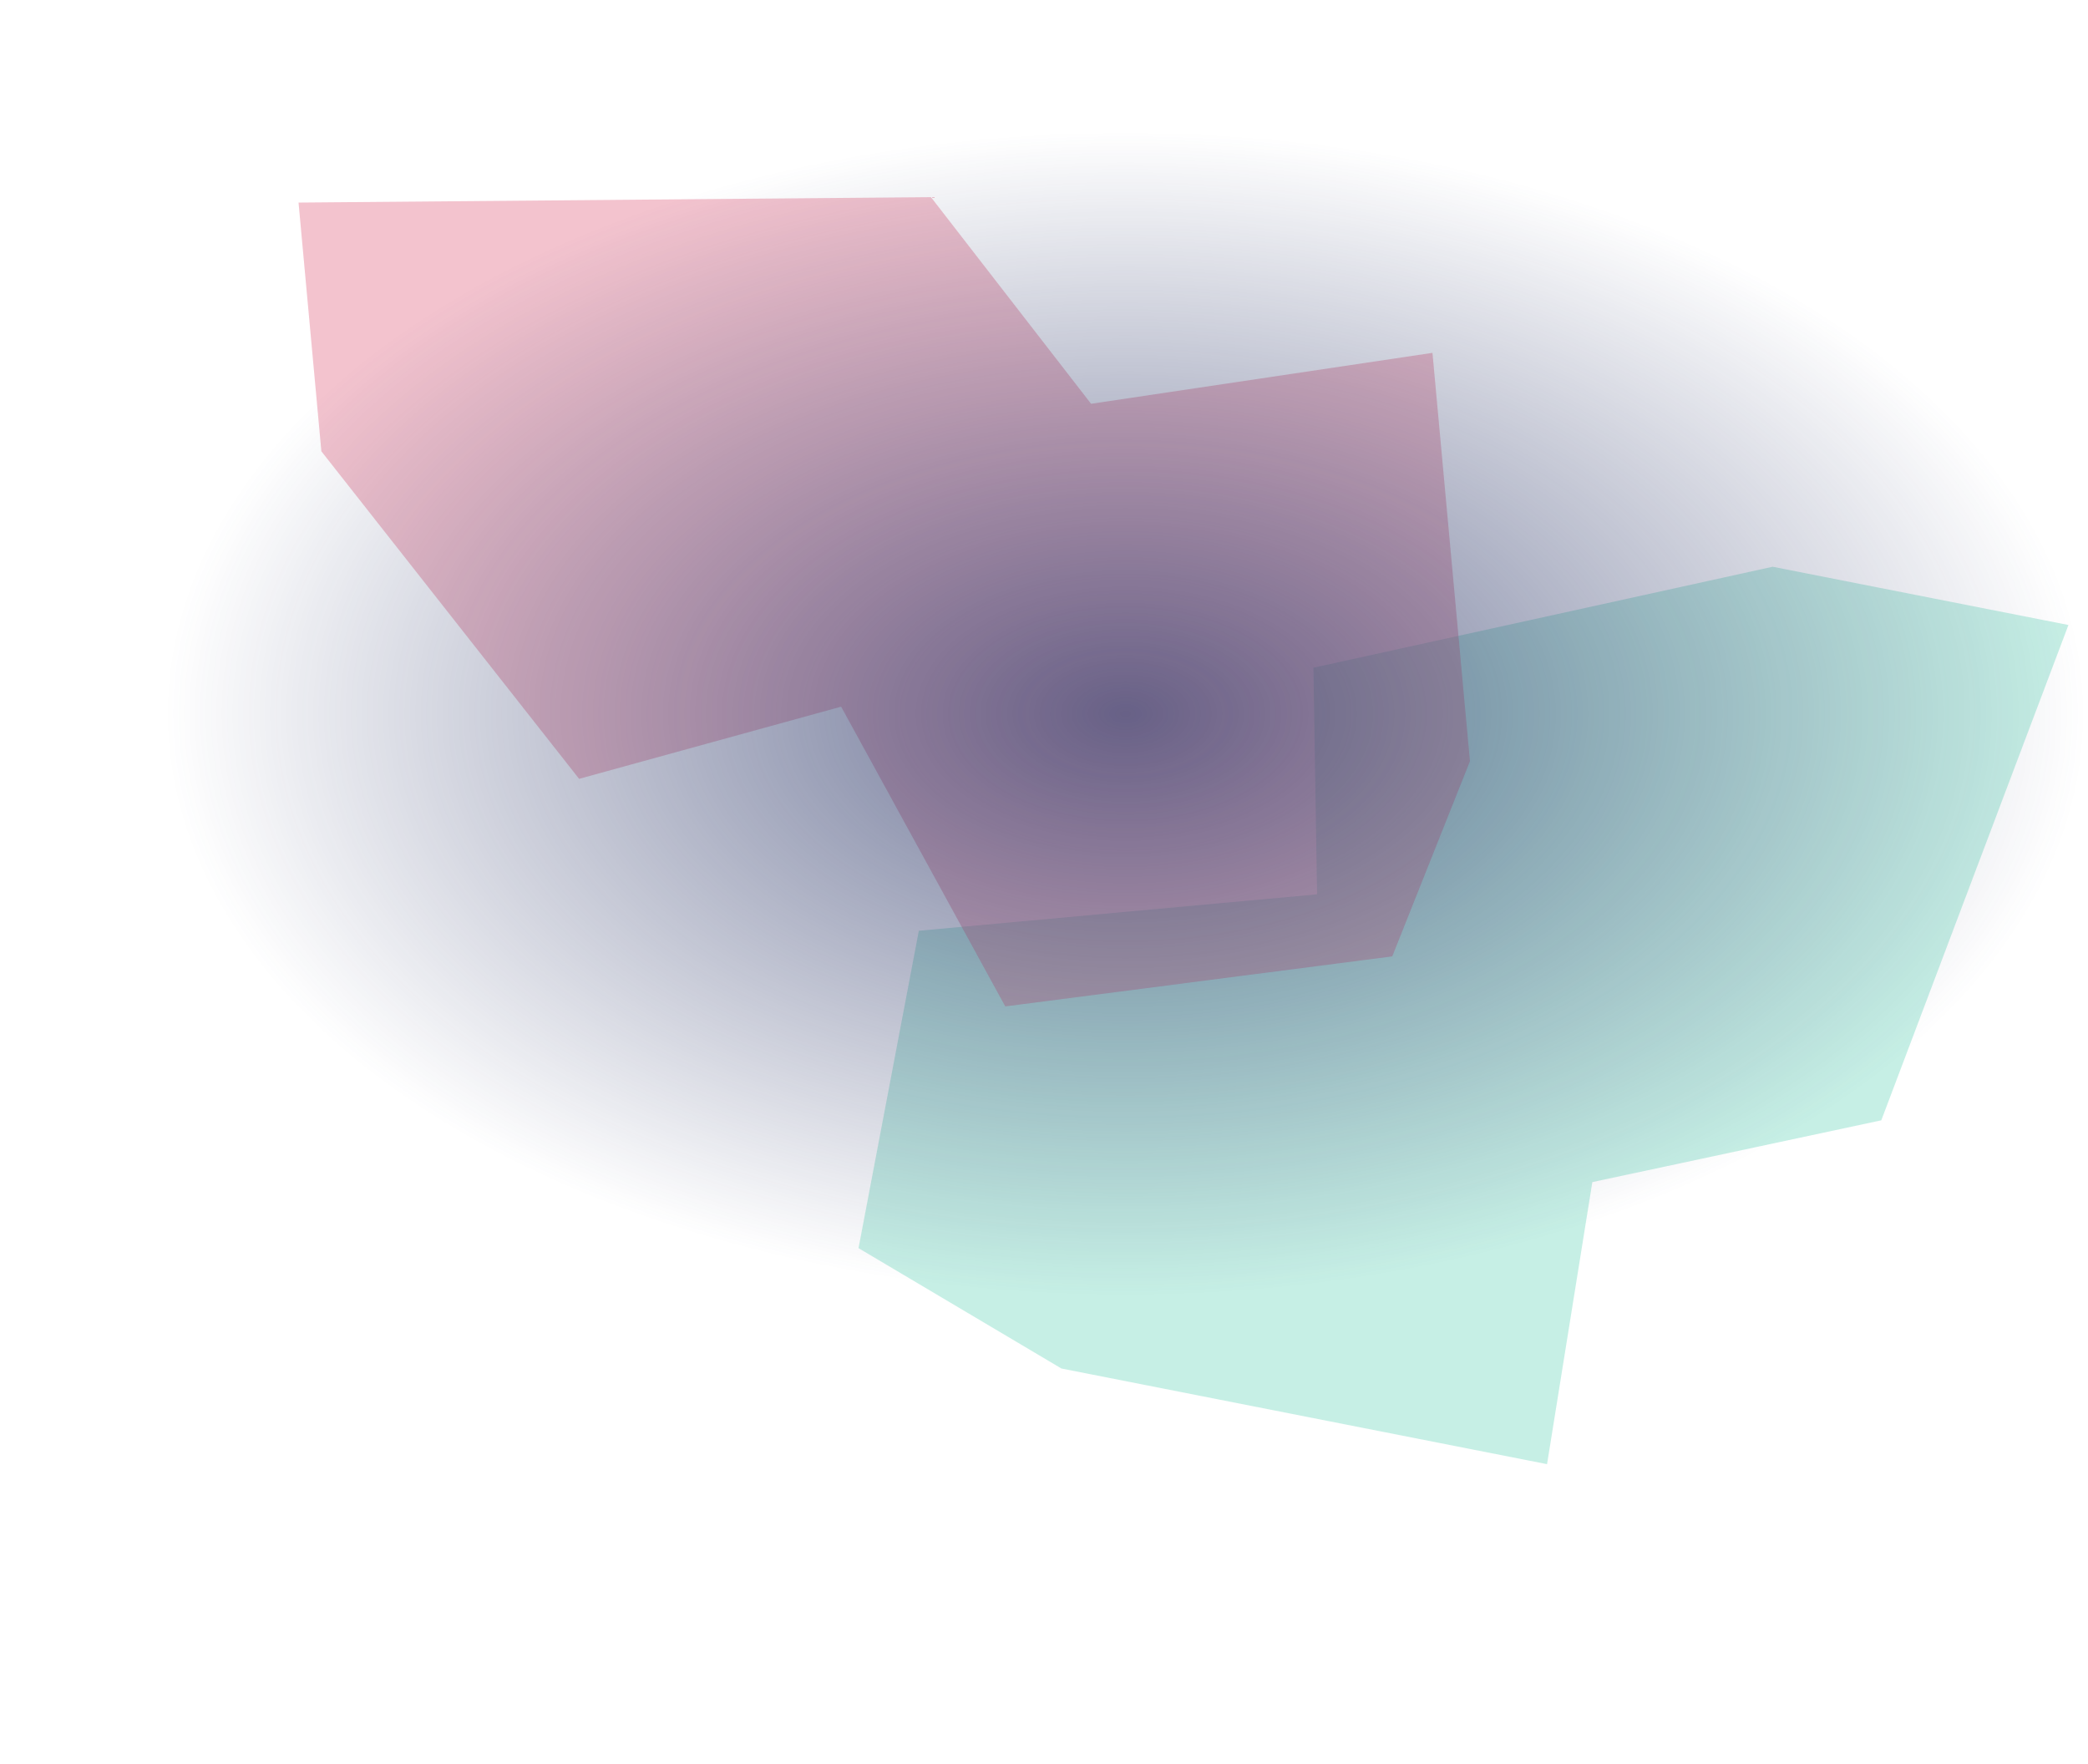 <svg width="1217" height="1028" viewBox="0 0 1217 1028" fill="none" xmlns="http://www.w3.org/2000/svg">
<g opacity="0.8">
<g opacity="0.4" filter="url(#filter0_f_1312_464)">
<path d="M901.712 853.365L618.652 797.617L500.396 727.465L535.545 542.481L767.671 521.254L765.544 389.178L1033.19 330.317L1205.6 364.273L1096.52 652.964L928.106 688.971L901.712 853.365Z" fill="#4DCEAF"/>
</g>
<g opacity="0.4" filter="url(#filter1_f_1312_464)">
<path d="M834.919 205.654L856.771 443.653L811.483 557.419L585.918 586.571L490.259 411.876L337.537 453.94L187.31 263.029L174 118.066L542.611 114.9L635.943 235.341L834.919 205.654Z" fill="#D94367"/>
</g>
</g>
<rect x="95" y="77" width="1122" height="678" fill="url(#paint0_radial_1312_464)" fill-opacity="0.7"/>
<defs>
<filter id="filter0_f_1312_464" x="326.396" y="156.317" width="1053.21" height="871.048" filterUnits="userSpaceOnUse" color-interpolation-filters="sRGB">
<feFlood flood-opacity="0" result="BackgroundImageFix"/>
<feBlend mode="normal" in="SourceGraphic" in2="BackgroundImageFix" result="shape"/>
<feGaussianBlur stdDeviation="87" result="effect1_foregroundBlur_1312_464"/>
</filter>
<filter id="filter1_f_1312_464" x="0" y="-59.1" width="1030.77" height="819.671" filterUnits="userSpaceOnUse" color-interpolation-filters="sRGB">
<feFlood flood-opacity="0" result="BackgroundImageFix"/>
<feBlend mode="normal" in="SourceGraphic" in2="BackgroundImageFix" result="shape"/>
<feGaussianBlur stdDeviation="87" result="effect1_foregroundBlur_1312_464"/>
</filter>
<radialGradient id="paint0_radial_1312_464" cx="0" cy="0" r="1" gradientUnits="userSpaceOnUse" gradientTransform="translate(656 416) rotate(90) scale(339 561)">
<stop stop-color="#2C3768"/>
<stop offset="1" stop-color="#2C3768" stop-opacity="0"/>
</radialGradient>
</defs>
</svg>
